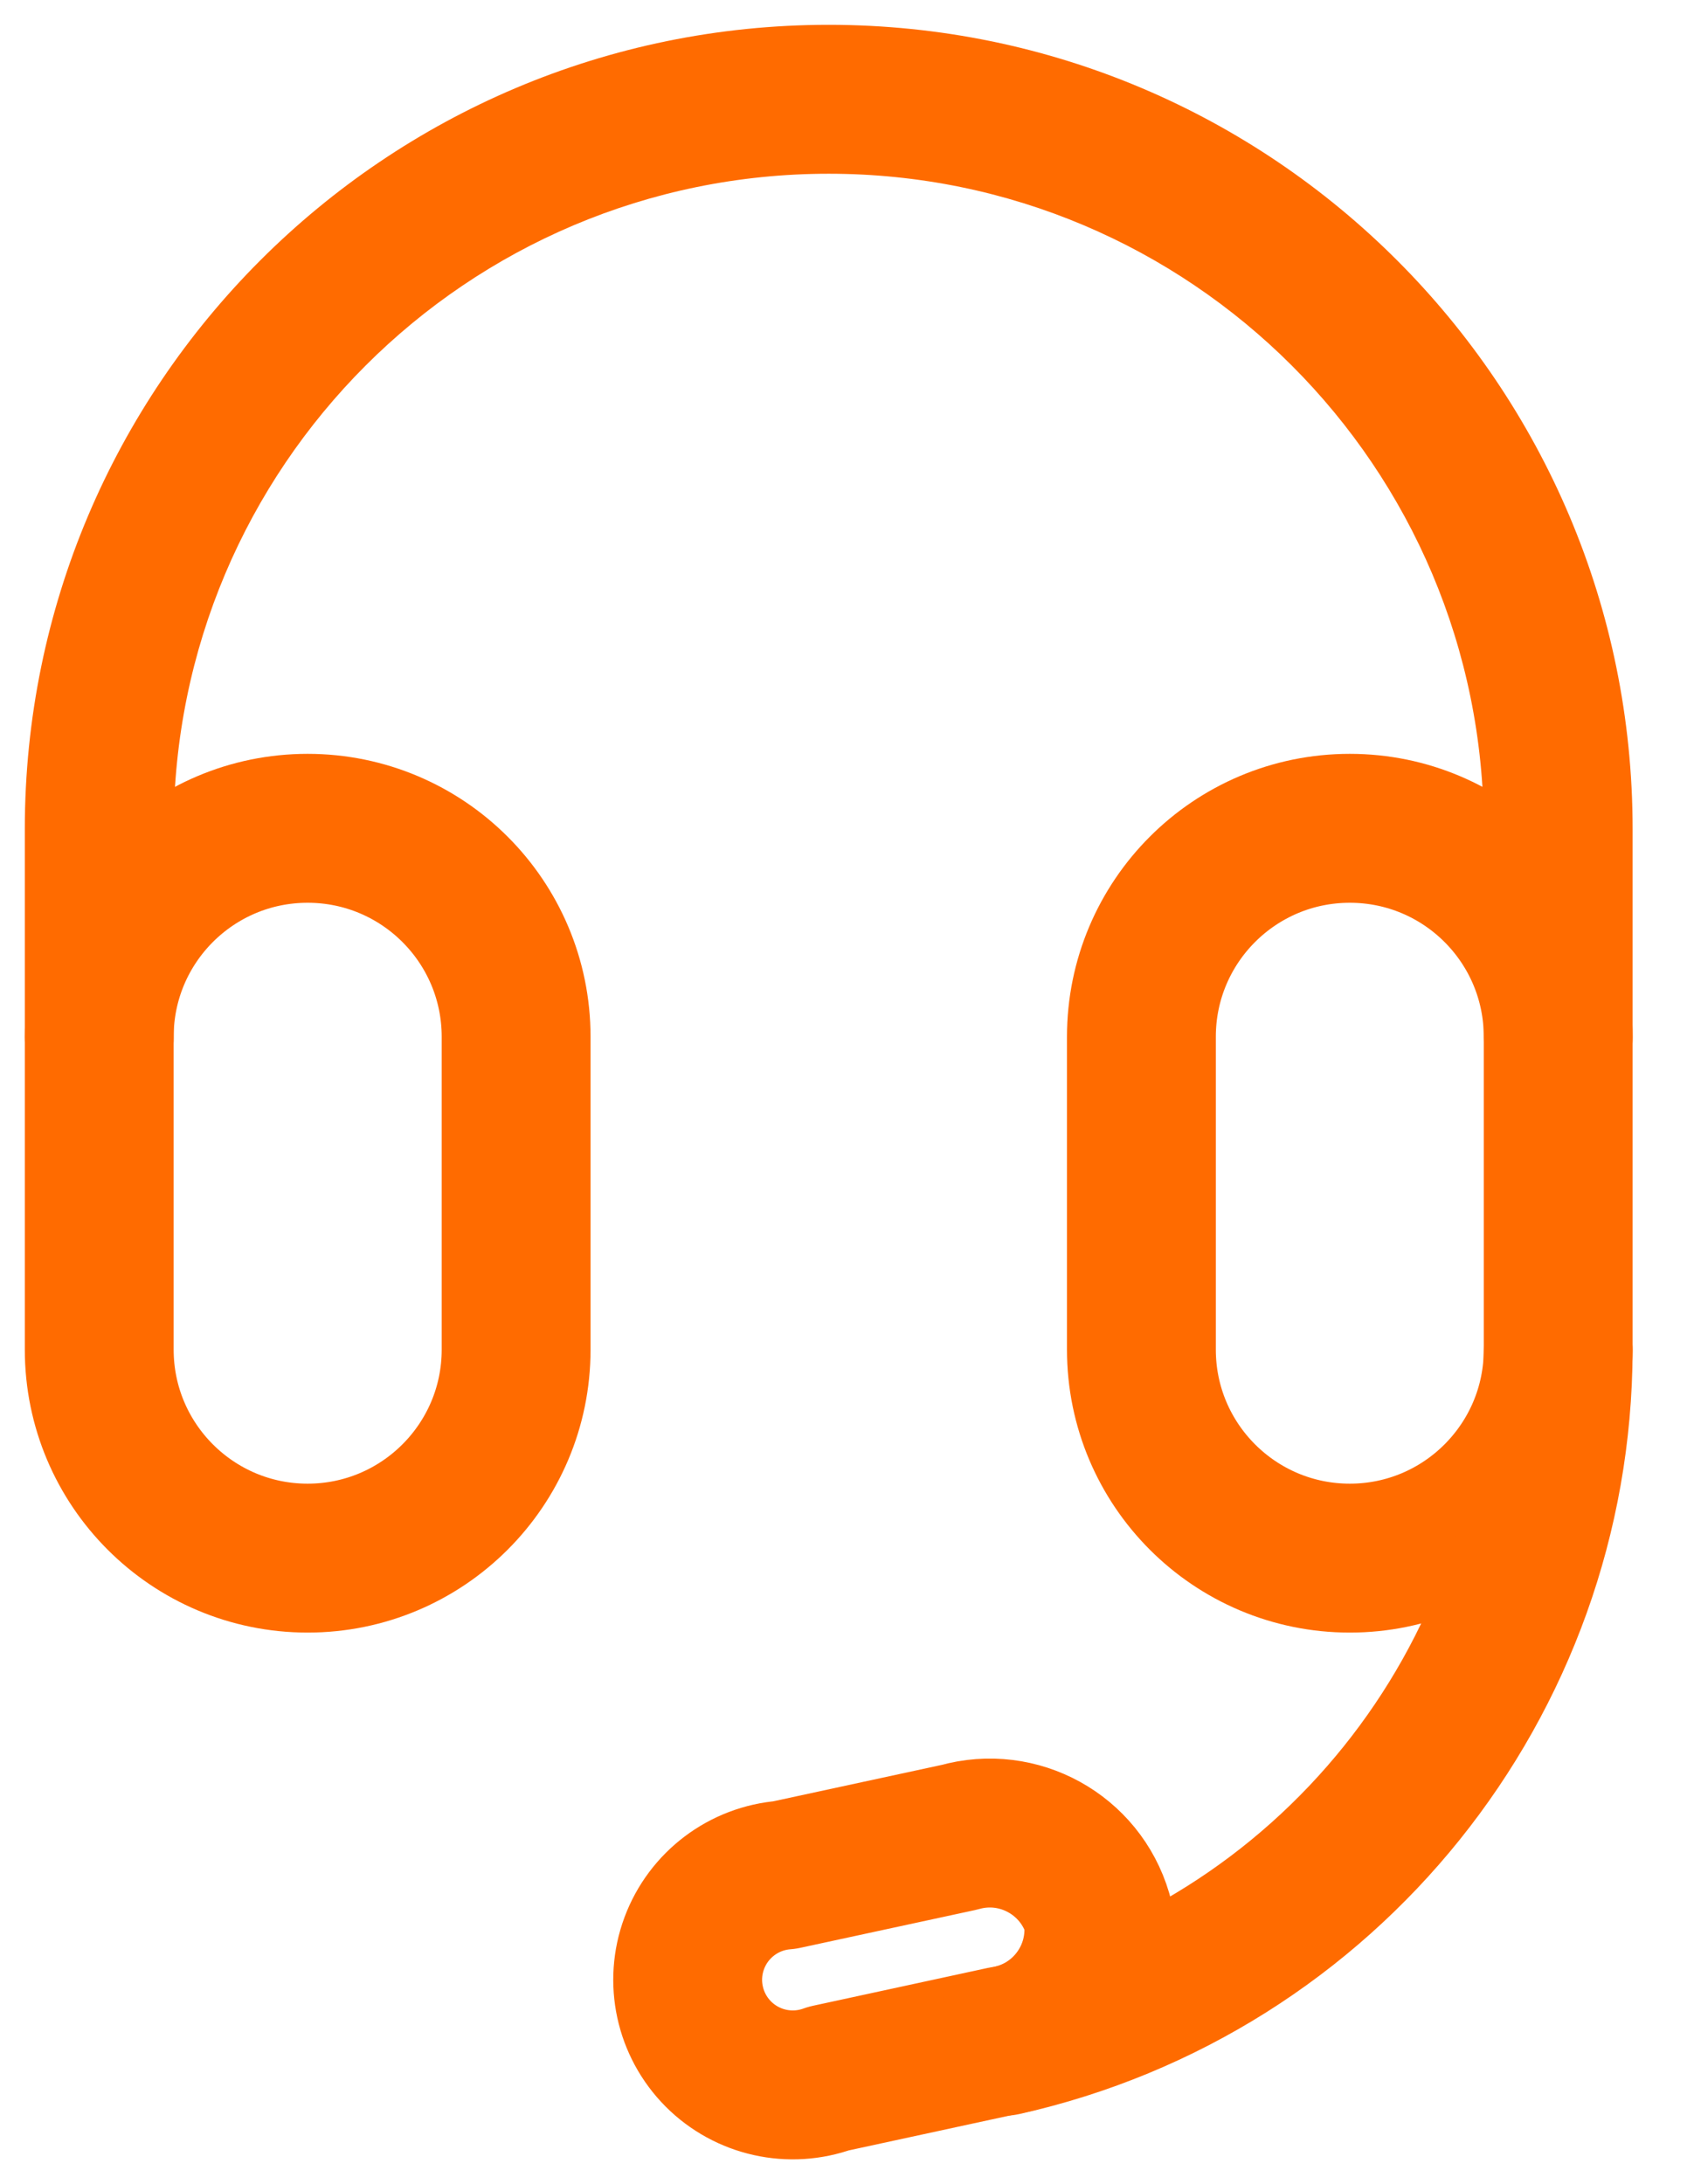 <svg width="17" height="22" viewBox="0 0 17 22" fill="none" xmlns="http://www.w3.org/2000/svg">
<path fill-rule="evenodd" clip-rule="evenodd" d="M11.062 19.277C11.149 19.891 10.725 20.462 10.111 20.555L8.351 20.936C7.963 21.077 7.529 20.98 7.238 20.688C6.947 20.395 6.852 19.96 6.996 19.573C7.14 19.186 7.495 18.918 7.907 18.886L9.666 18.506C10.264 18.337 10.886 18.681 11.062 19.277V19.277Z" stroke="#FF6B00" stroke-width="1.5" stroke-linecap="round" stroke-linejoin="round"/>
<path fill-rule="evenodd" clip-rule="evenodd" d="M3.1 15.694C1.94 15.694 1 14.753 1 13.594V10.443C1 9.283 1.94 8.343 3.1 8.343C4.26 8.343 5.201 9.283 5.201 10.443V13.594C5.201 14.753 4.26 15.694 3.1 15.694Z" stroke="#FF6B00" stroke-width="1.5" stroke-linecap="round" stroke-linejoin="round"/>
<path fill-rule="evenodd" clip-rule="evenodd" d="M13.602 15.694C12.442 15.694 11.502 14.753 11.502 13.594V10.443C11.502 9.283 12.442 8.343 13.602 8.343C14.762 8.343 15.702 9.283 15.702 10.443V13.594C15.702 14.753 14.762 15.694 13.602 15.694Z" stroke="#FF6B00" stroke-width="1.5" stroke-linecap="round" stroke-linejoin="round"/>
<path d="M14.952 10.451C14.952 10.866 15.288 11.201 15.702 11.201C16.116 11.201 16.452 10.866 16.452 10.451H14.952ZM0.25 10.451C0.25 10.866 0.586 11.201 1 11.201C1.414 11.201 1.75 10.866 1.75 10.451H0.25ZM16.452 13.604C16.453 13.19 16.119 12.853 15.704 12.852C15.29 12.851 14.953 13.185 14.952 13.599L16.452 13.604ZM9.946 19.829C9.542 19.919 9.288 20.32 9.378 20.725C9.469 21.129 9.87 21.383 10.274 21.293L9.946 19.829ZM16.452 10.451V8.351H14.952V10.451H16.452ZM16.452 8.351C16.452 3.877 12.825 0.25 8.351 0.25V1.75C11.997 1.75 14.952 4.705 14.952 8.351H16.452ZM8.351 0.25C3.877 0.25 0.25 3.877 0.25 8.351H1.75C1.75 4.705 4.705 1.75 8.351 1.75V0.25ZM0.25 8.351V10.451H1.75V8.351H0.25ZM14.952 13.599C14.943 16.59 12.865 19.176 9.946 19.829L10.274 21.293C13.876 20.487 16.441 17.295 16.452 13.604L14.952 13.599Z" fill="#FF6B00"/>
</svg>
